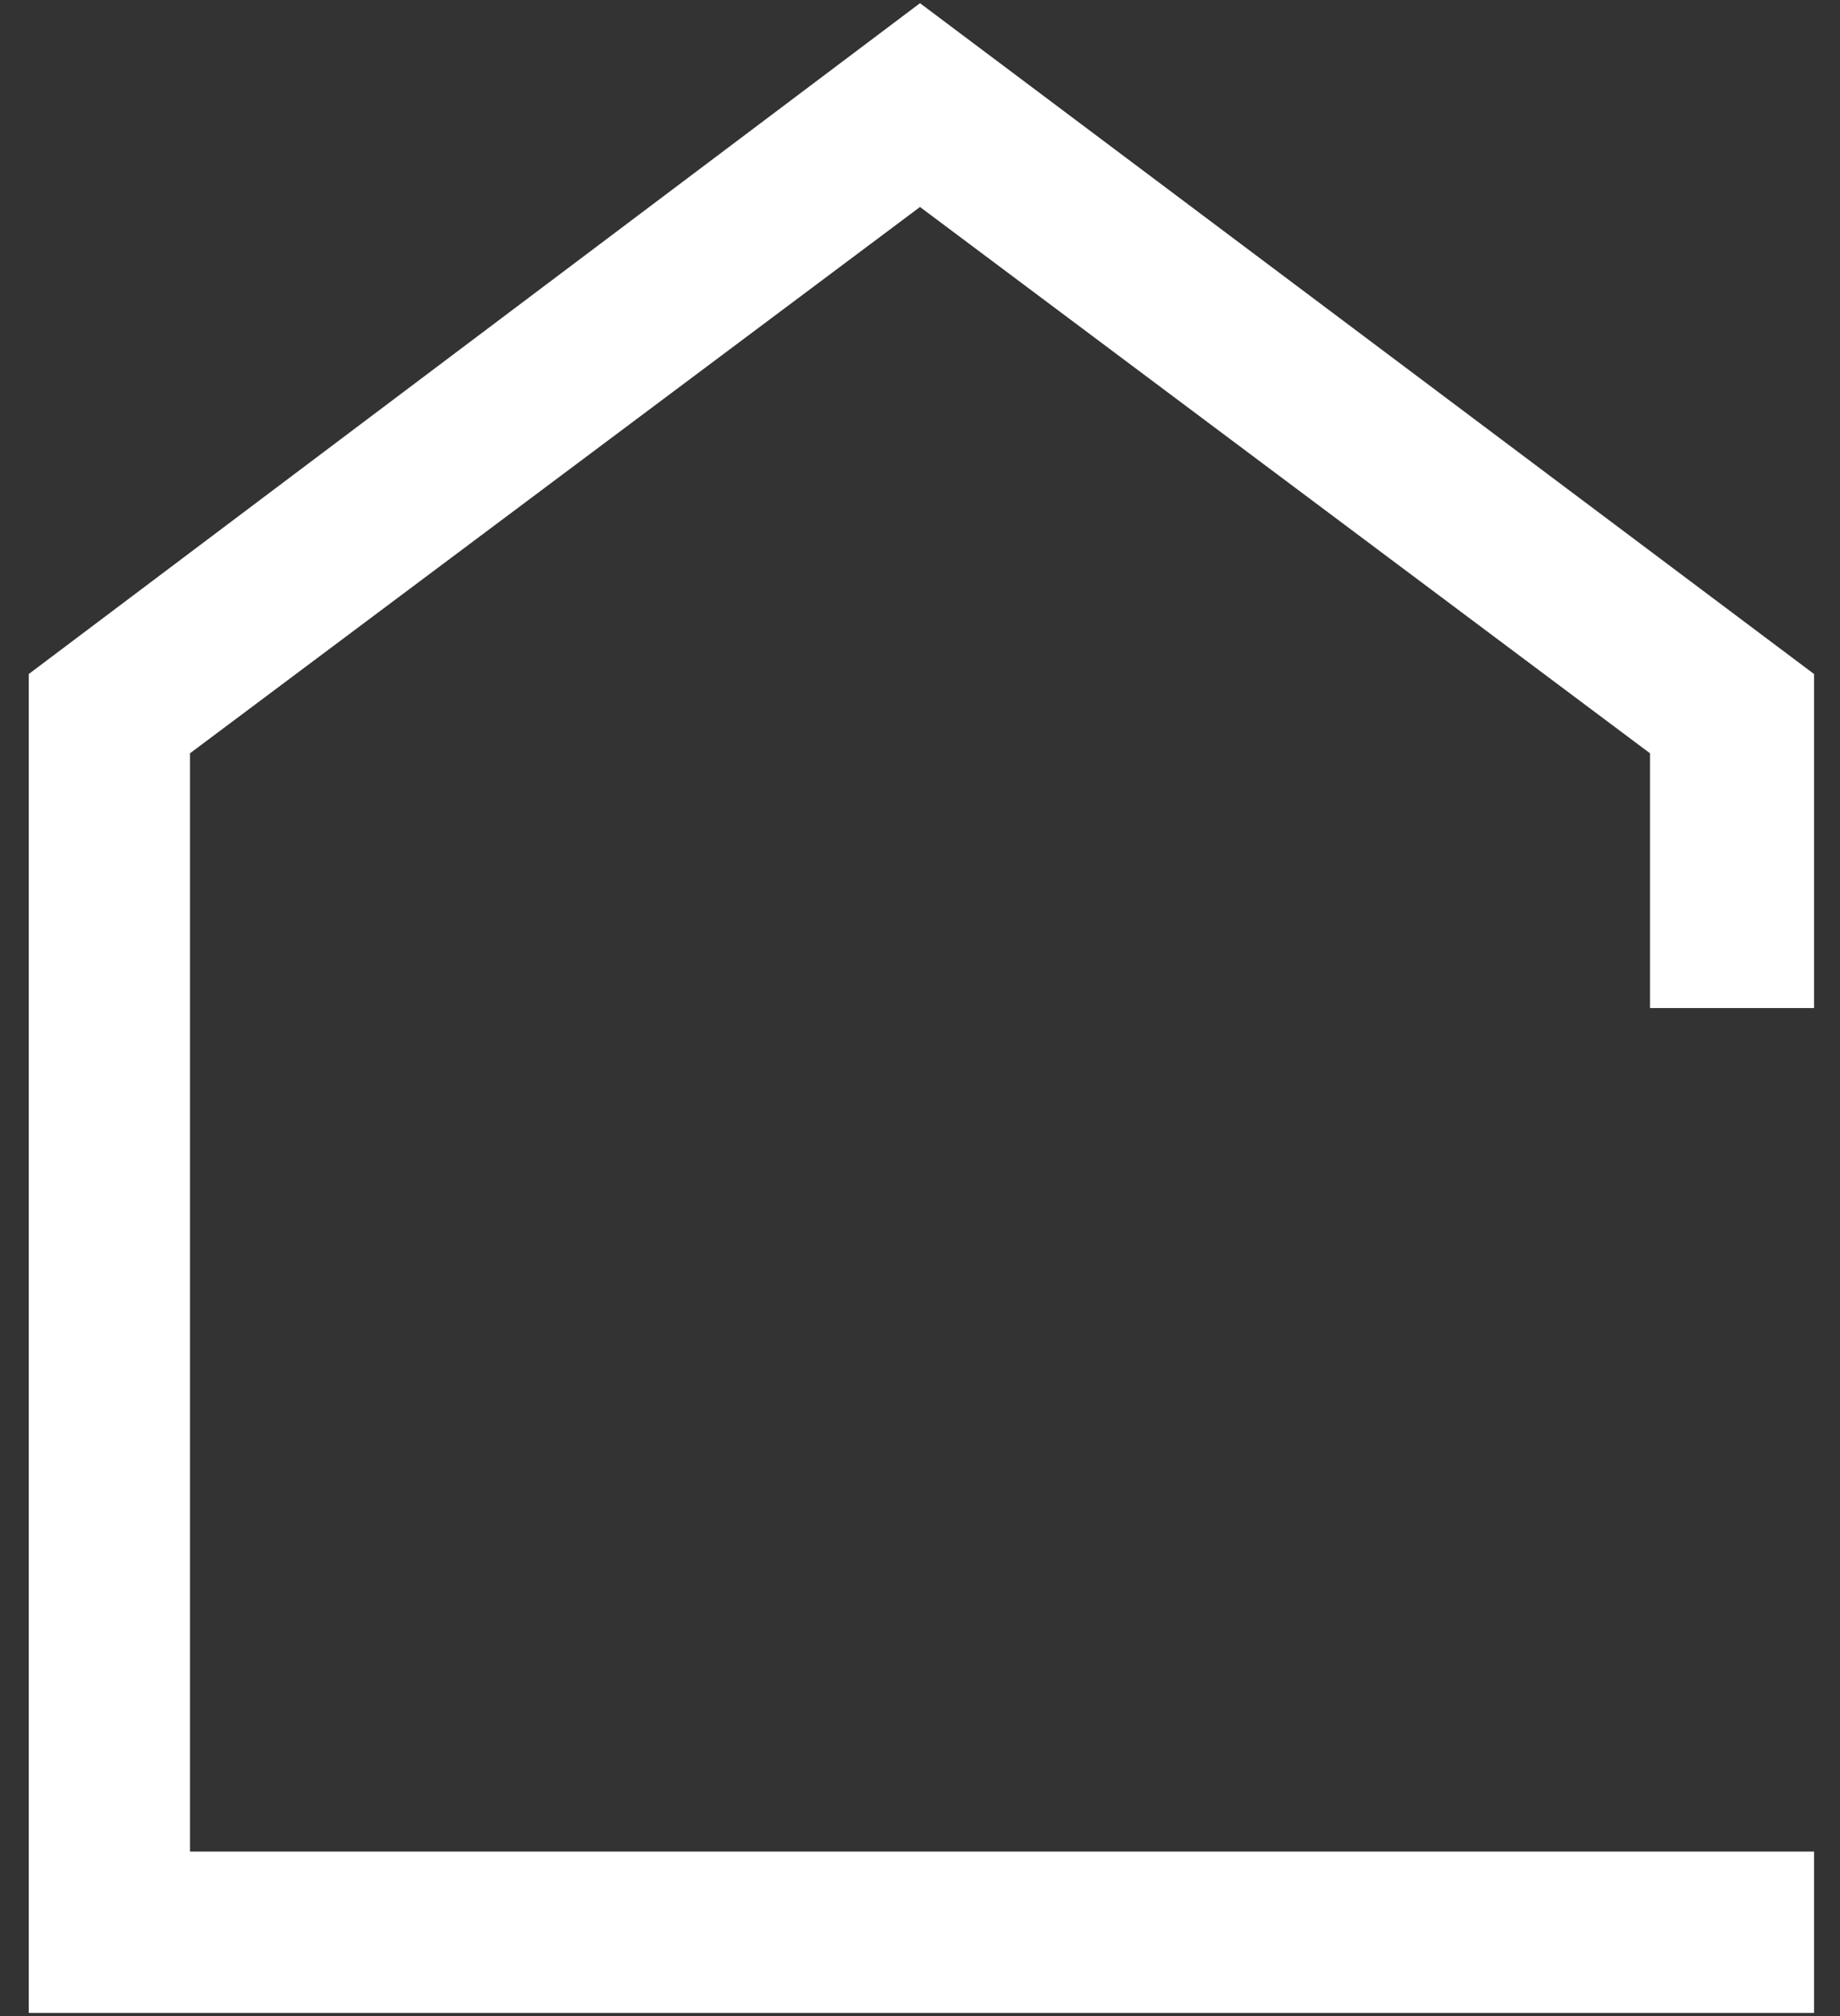 <?xml version="1.0" encoding="UTF-8"?> <svg xmlns="http://www.w3.org/2000/svg" width="63" height="69" viewBox="0 0 63 69" fill="none"><rect x="0" y="0" width="63" height="69" fill="#333333" stroke="none"/> <path d="M0.984 68.891V23.069L31.5 0.109L62.112 23.069V34.5H56.494V25.781L31.5 7.084L6.506 25.781V63.369H62.112V68.891H0.984Z" fill="white"></path> </svg> 